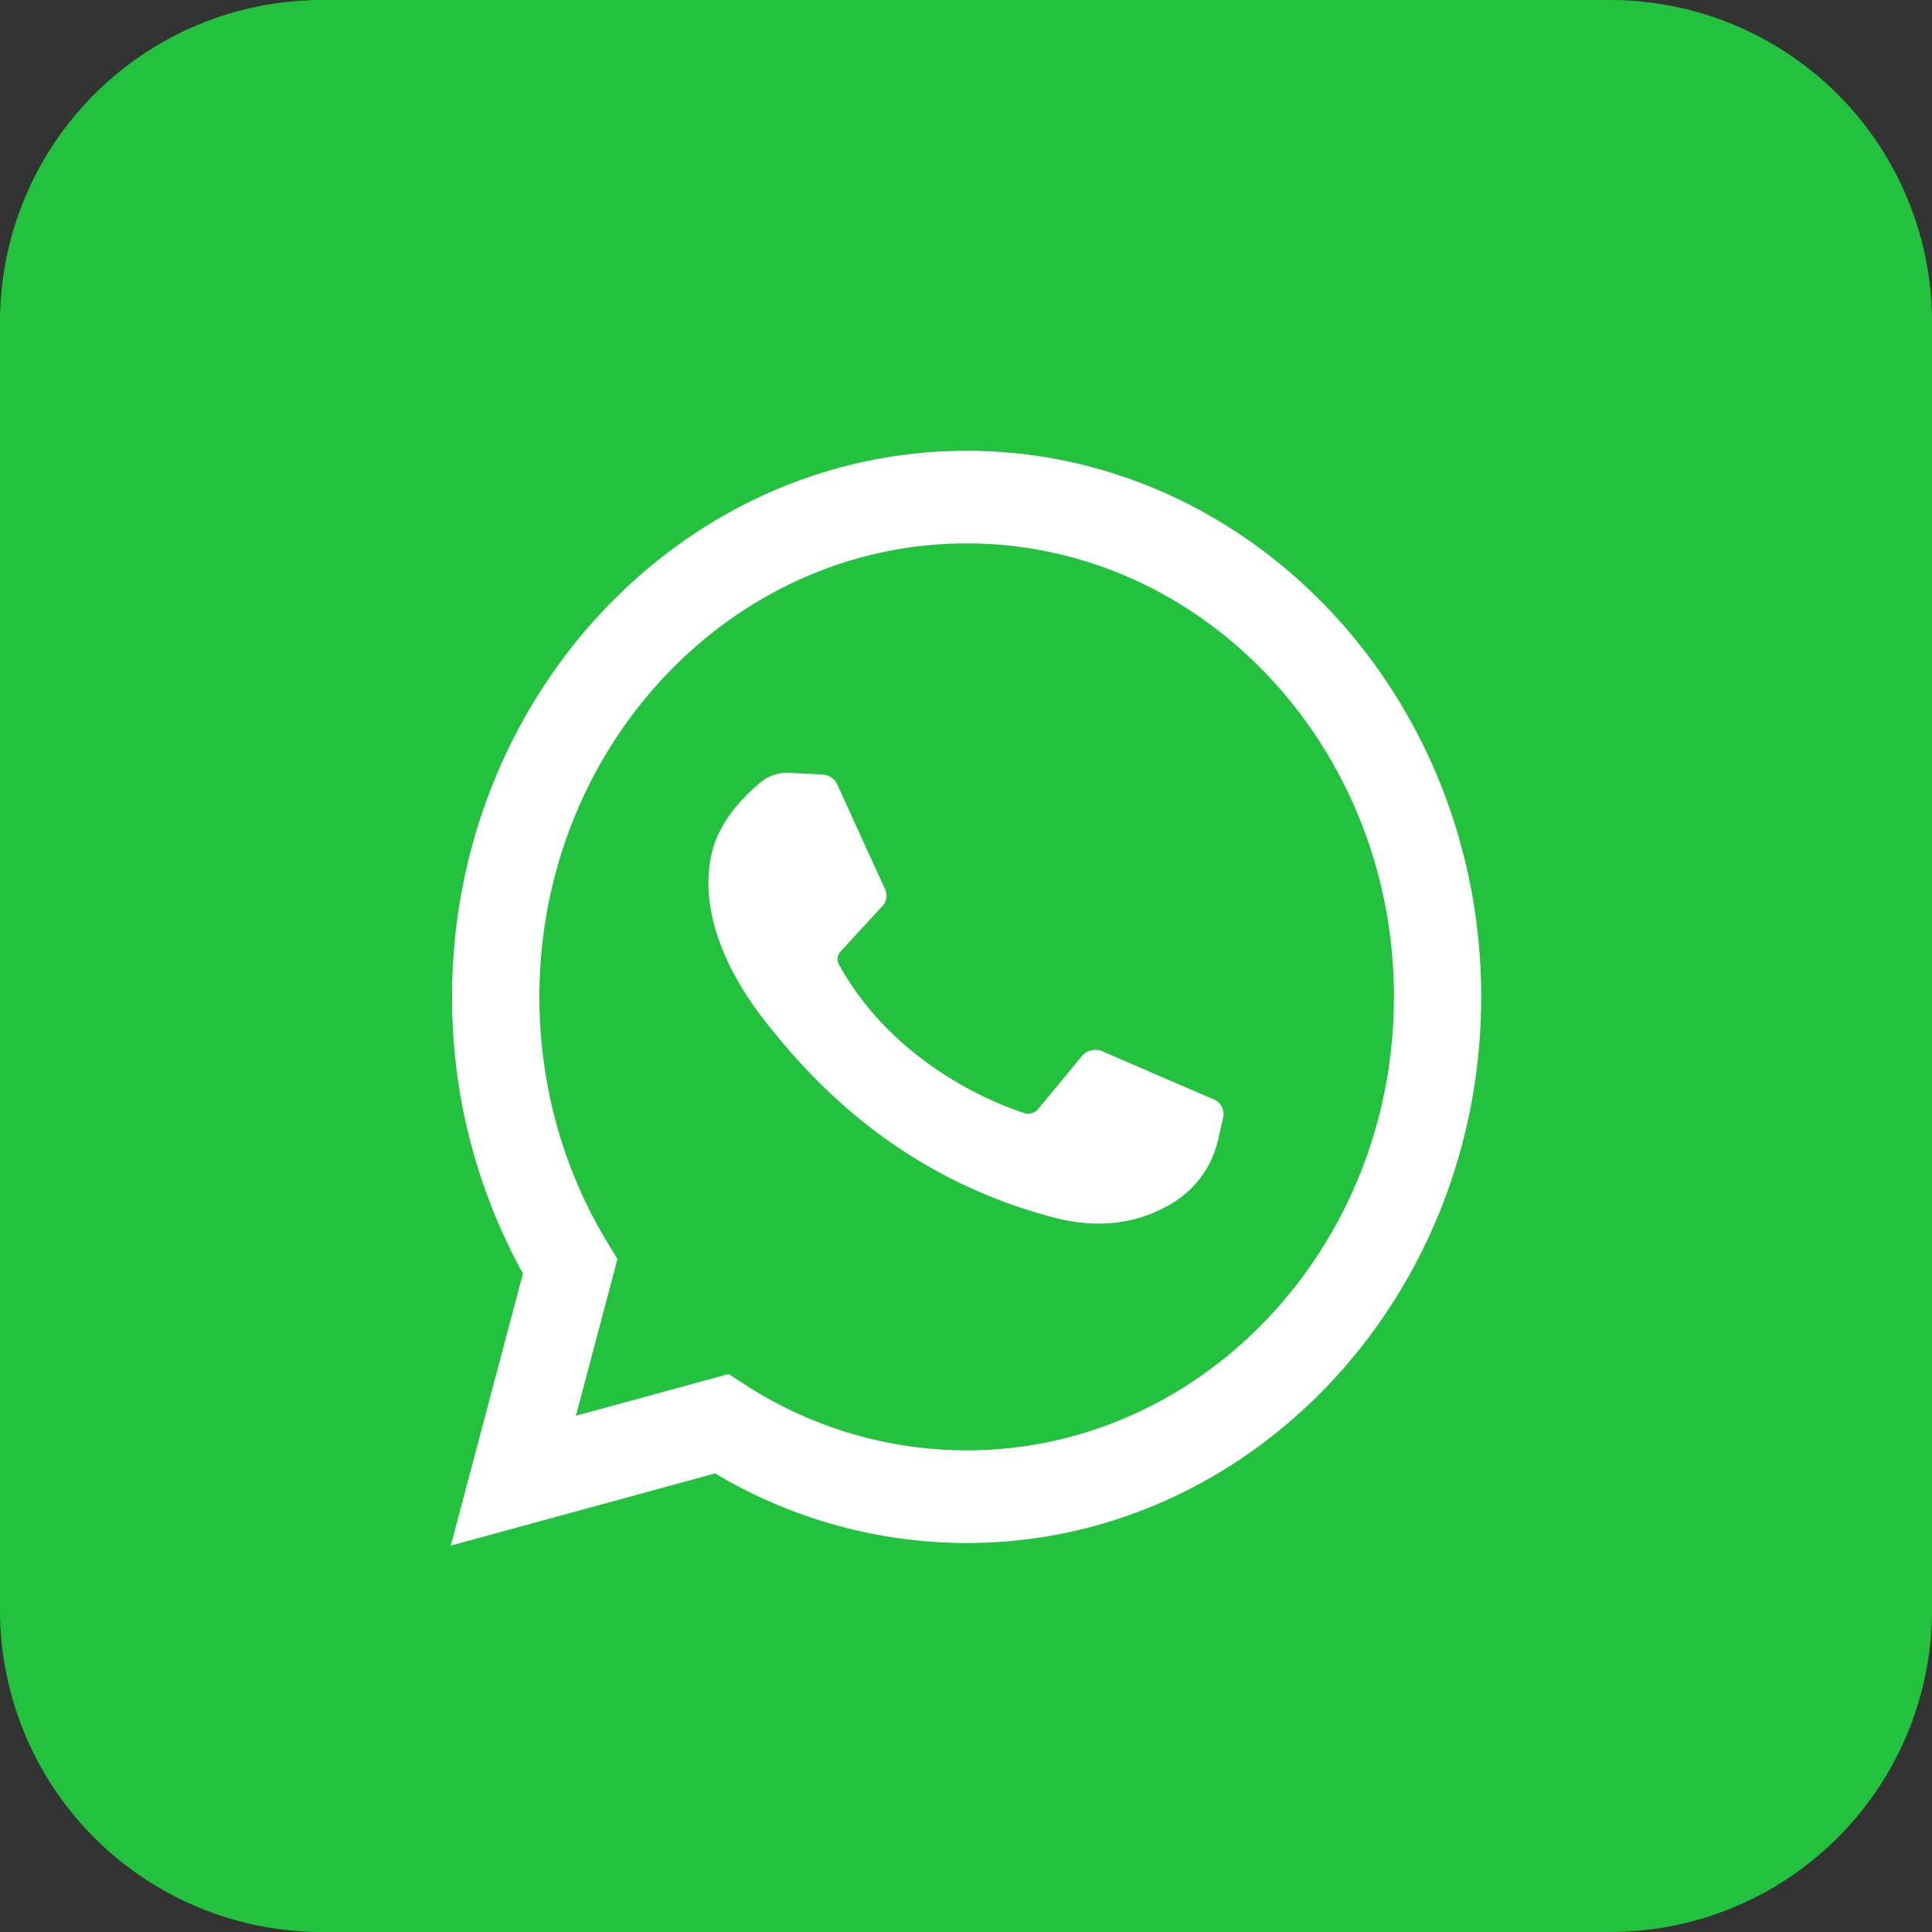 <svg width="30" height="30" fill="none" xmlns="http://www.w3.org/2000/svg"><rect width="100%" height="100%" fill="#333333" stroke="none"/><path d="M25 0H5a5 5 0 00-5 5v20a5 5 0 005 5h20a5 5 0 005-5V5a5 5 0 00-5-5z" fill="#23C23E"/><path d="M7 24l1.12-4.224a8.853 8.853 0 01-1.1-4.296c0-4.676 3.585-8.48 7.99-8.48C19.417 7 23 10.804 23 15.48s-3.584 8.48-7.99 8.48a7.623 7.623 0 01-3.905-1.081L7 24zm4.314-2.664l.245.159a6.338 6.338 0 003.452 1.026c3.658 0 6.634-3.159 6.634-7.041 0-3.883-2.976-7.042-6.634-7.042-3.659 0-6.635 3.16-6.635 7.042 0 1.353.362 2.666 1.048 3.8l.164.271-.645 2.433 2.371-.648z" fill="#fff"/><path d="M12.77 12.027l-.511-.026a.645.645 0 00-.44.14c-.247.203-.644.592-.765 1.1-.182.759.099 1.687.825 2.614.726.928 2.079 2.413 4.47 3.047.771.205 1.378.067 1.846-.214a1.55 1.55 0 00.718-.982l.081-.357a.245.245 0 00-.148-.278l-1.727-.746a.276.276 0 00-.32.074l-.68.824a.202.202 0 01-.217.06c-.465-.152-2.02-.763-2.874-2.305a.175.175 0 01.025-.204l.648-.704a.236.236 0 00.043-.26l-.745-1.633a.265.265 0 00-.229-.15z" fill="#fff"/></svg>